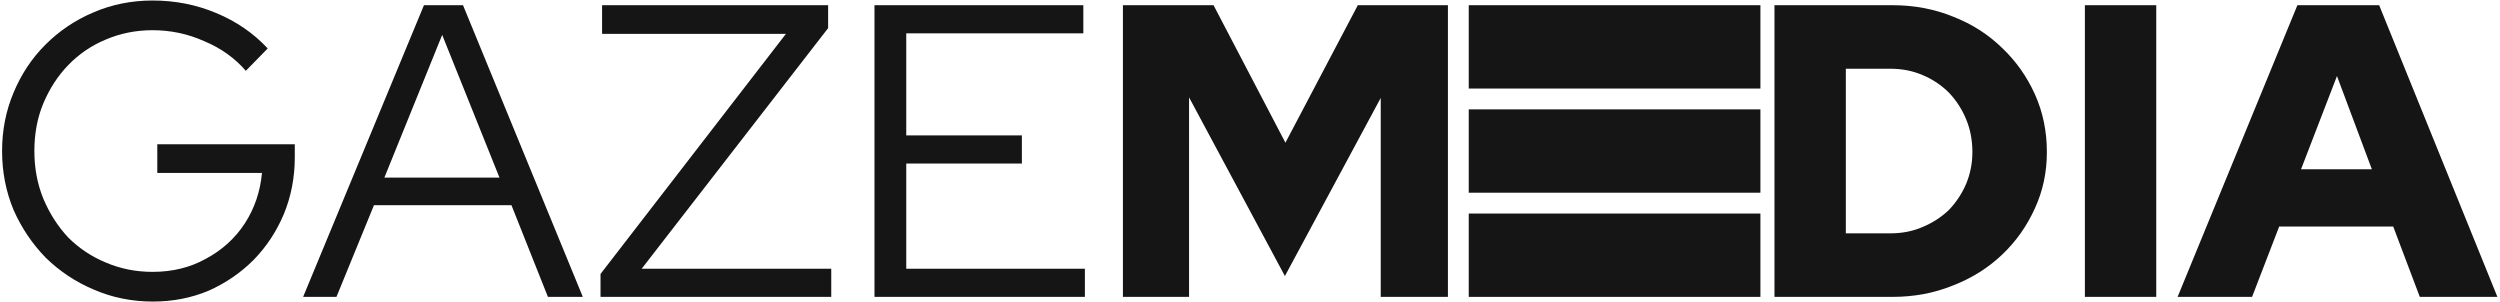 <svg version="1.2" xmlns="http://www.w3.org/2000/svg" viewBox="0 0 480 58" width="480" height="58">
	<title>New Project</title>
	<style>
		.s0 { fill: #151515 } 
	</style>
	<path id="DIA" class="s0" aria-label="DIA"  d="m354.4 13.2v31.6h8.6q3.3 0 6.1-1.2 2.9-1.2 5.1-3.3 2.1-2.2 3.3-5 1.2-2.9 1.2-6.1 0-3.4-1.2-6.3-1.2-2.9-3.3-5.1-2.2-2.2-5.1-3.4-2.8-1.2-6.1-1.2zm9 43.8h-22.7v-56h22.7q6.2 0 11.6 2.2 5.4 2.1 9.4 6 4 3.8 6.3 8.9 2.3 5.1 2.3 11.1 0 5.8-2.3 10.8-2.3 5.1-6.3 8.9-4 3.8-9.4 5.9-5.4 2.2-11.6 2.2zm50.6 0h-13.7v-56h13.7zm18.4 0h-14.3l23-56h15.7l22.7 56h-14.9l-5.1-13.5h-21.9zm16.3-42.4l-6.9 17.9h13.6z"/>
	<path id="Shape 1" class="s0" d="m282 1h56v16h-56z"/>
	<path id="Shape 1 copy" class="s0" d="m282 21h56v16h-56z"/>
	<path id="Shape 1 copy 2" class="s0" d="m282 41h56v16h-56z"/>
	<path id="GAZE" class="s0" aria-label="GAZE"  d="m29.4 57.9q-6.1 0-11.4-2.3-5.2-2.2-9.2-6.1-3.9-4-6.2-9.2-2.2-5.3-2.2-11.3 0-6 2.2-11.2 2.2-5.3 6.1-9.2 4-4 9.2-6.2 5.3-2.3 11.4-2.3 6.5 0 12.2 2.4 5.8 2.4 9.9 6.8l-4.2 4.3q-3.2-3.7-8-5.7-4.7-2.1-9.9-2.1-4.8 0-9 1.8-4.1 1.7-7.2 4.9-3 3.1-4.8 7.4-1.7 4.1-1.7 9.1 0 4.9 1.7 9.1 1.8 4.3 4.8 7.5 3.1 3.1 7.2 4.8 4.2 1.8 9 1.8 5.7 0 10.2-2.5 4.7-2.5 7.5-6.8 2.8-4.3 3.3-9.7h-20.1v-5.5h26.4v2.5q0 5.8-2.1 10.9-2.1 5-5.8 8.8-3.7 3.7-8.6 5.9-5 2.1-10.7 2.1zm35.2-0.9h-6.4l23.2-56h7.5l23 56h-6.7l-7-17.6h-26.4zm20.3-50.3l-11.1 27.4h22.1zm74.7 50.3h-44.3v-4.4l35.6-46.1h-35.3v-5.5h43.4v4.4l-35.8 46.2h36.4zm48.7 0h-40.4v-56h40.1v5.4h-34v19.6h22.2v5.4h-22.2v20.2h34.3z"/>
	<path id="M" class="s0" aria-label="M"  d="m228.3 57h-12.7v-56h17.4l13.8 26.4 13.9-26.4h17.3v56h-12.9v-38.2l-18.4 34.2-18.4-34.3z"/>
</svg>